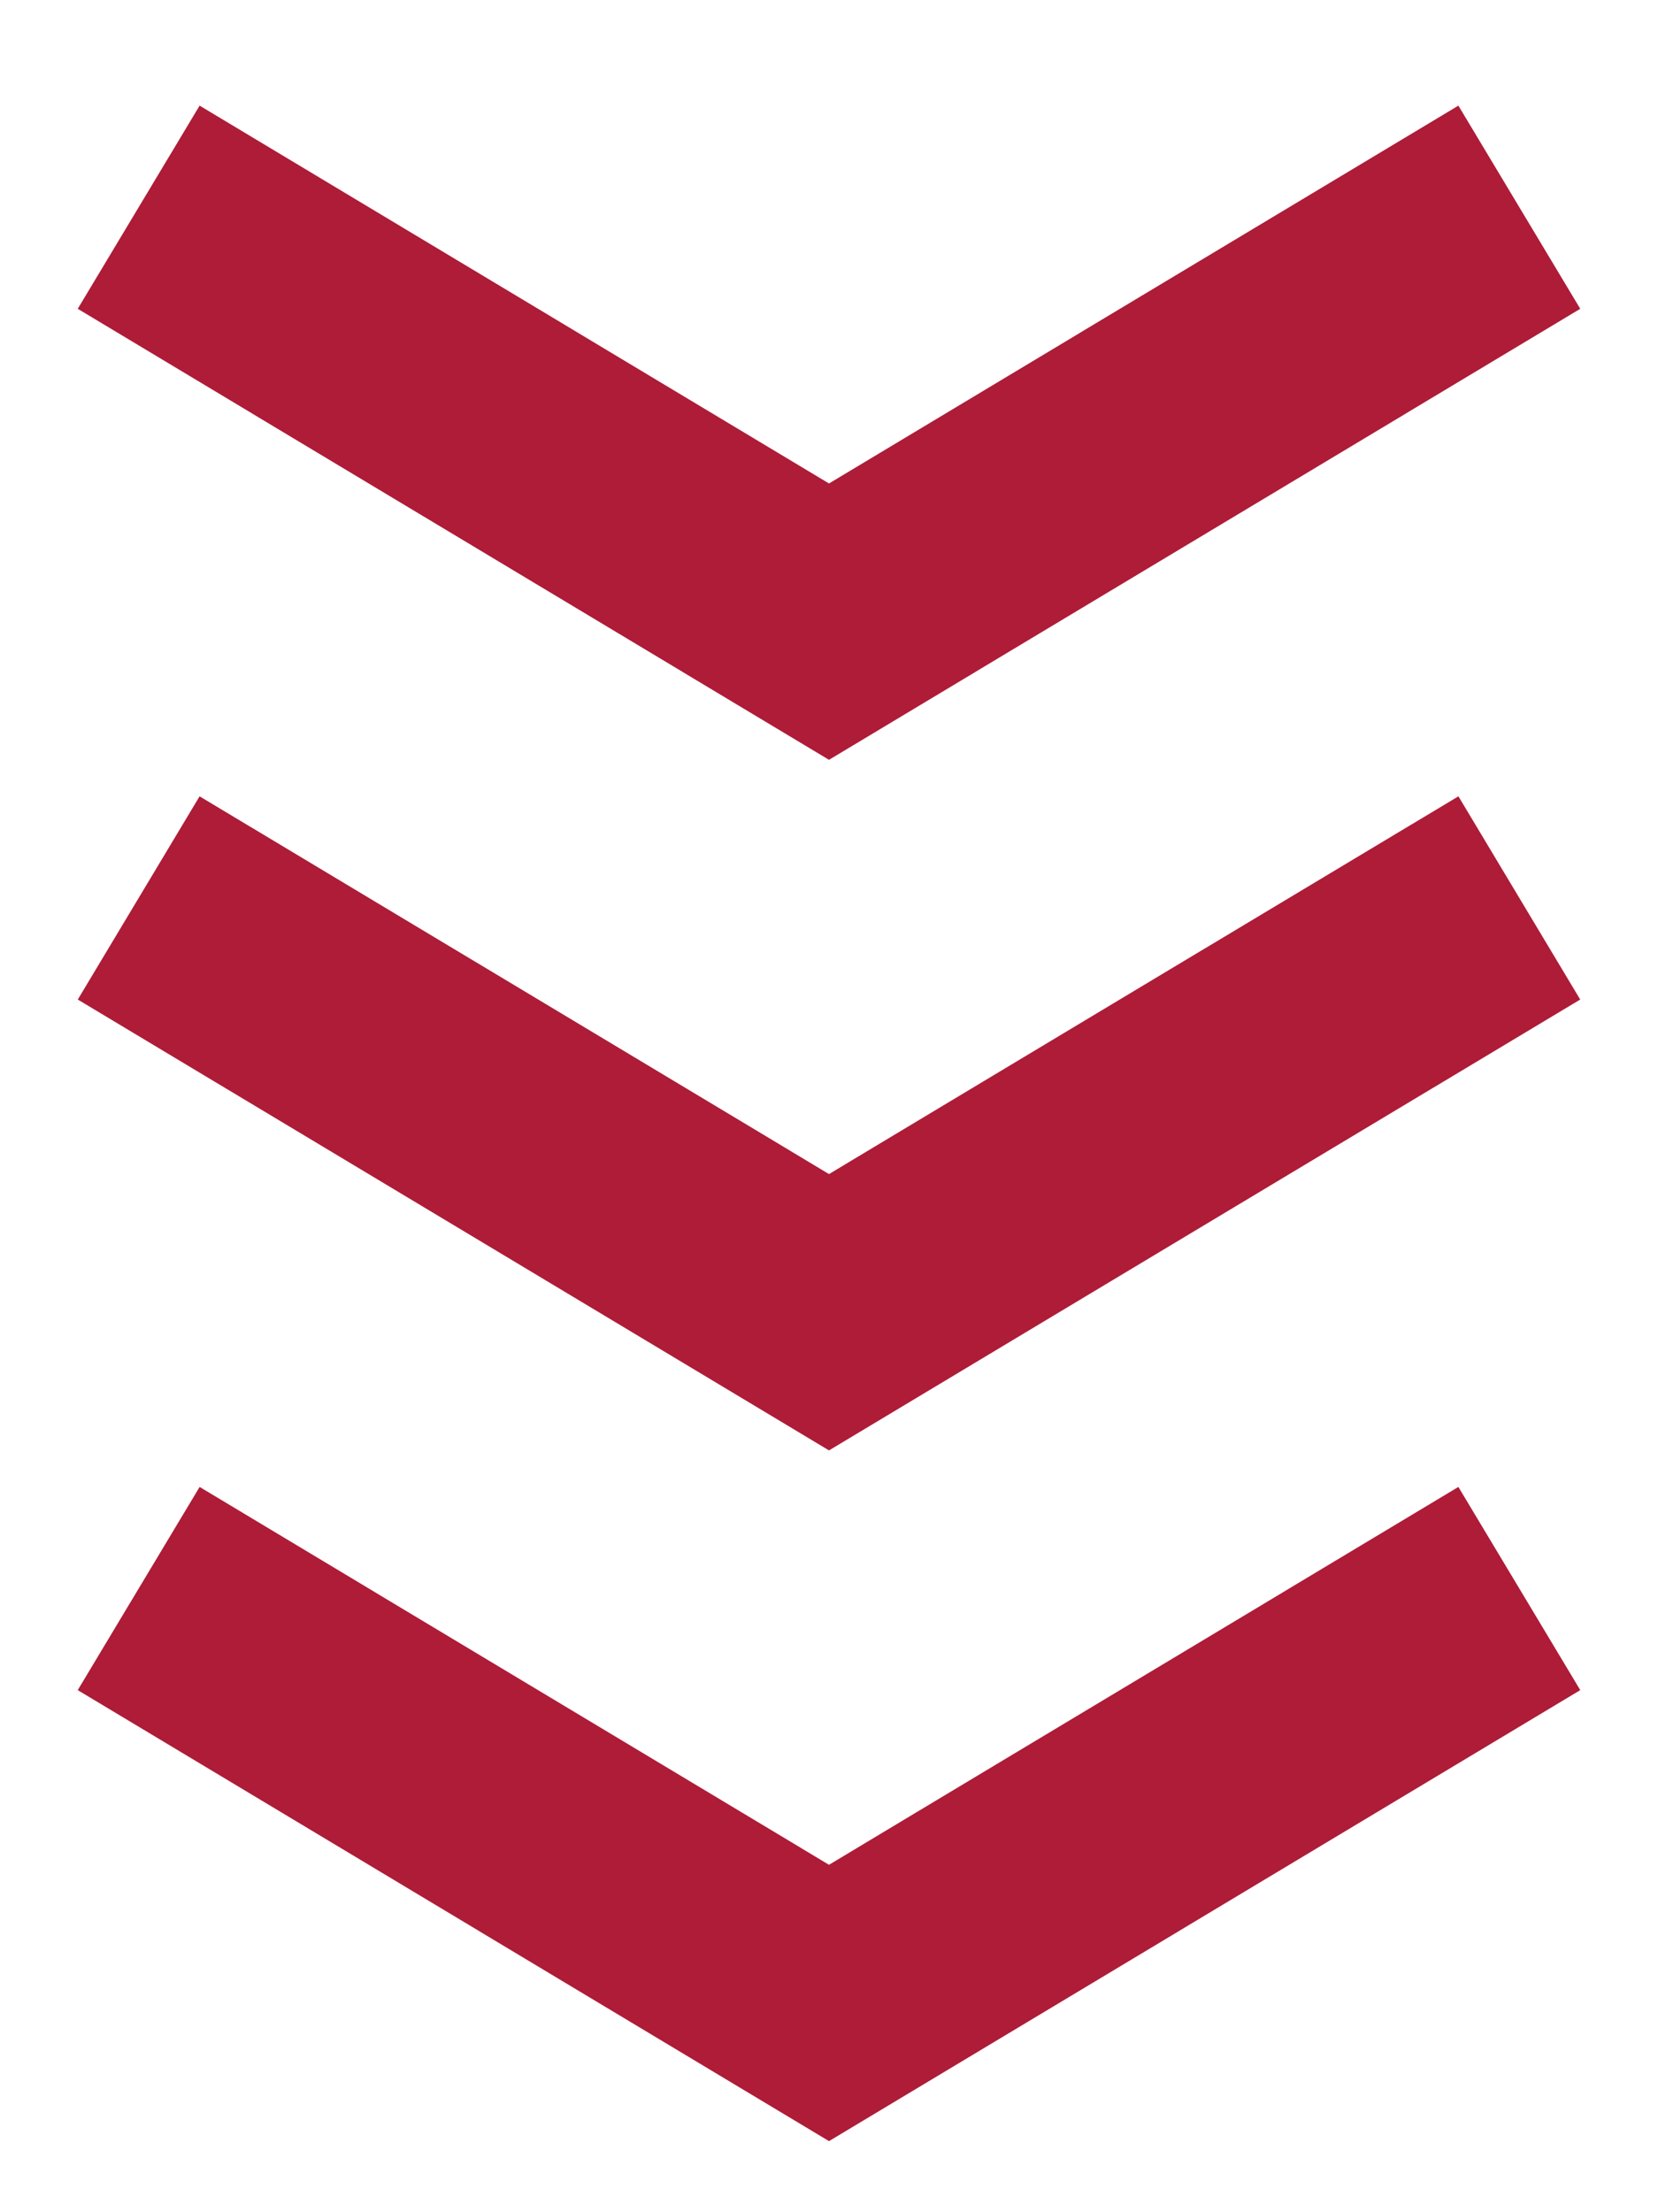 <?xml version="1.0" encoding="UTF-8"?> <svg xmlns="http://www.w3.org/2000/svg" viewBox="0 0 14.00 18.67" data-guides="{&quot;vertical&quot;:[],&quot;horizontal&quot;:[]}"><defs></defs><path fill="none" stroke="#ae1c37" fill-opacity="1" stroke-width="2" stroke-opacity="1" id="tSvg14699d1ce85" title="Path 1" d="M1.171 1.749C3.114 2.915 5.057 4.081 7 5.247C8.943 4.081 10.886 2.915 12.829 1.749"></path><path fill="none" stroke="#ae1c37" fill-opacity="1" stroke-width="2" stroke-opacity="1" id="tSvg105f7c1204b" title="Path 2" d="M1.171 7.579C3.114 8.744 5.057 9.91 7 11.076C8.943 9.91 10.886 8.744 12.829 7.579"></path><path fill="none" stroke="#ae1c37" fill-opacity="1" stroke-width="2" stroke-opacity="1" id="tSvg193d0fca1e2" title="Path 3" d="M1.171 13.408C3.114 14.574 5.057 15.74 7 16.906C8.943 15.74 10.886 14.574 12.829 13.408"></path></svg> 